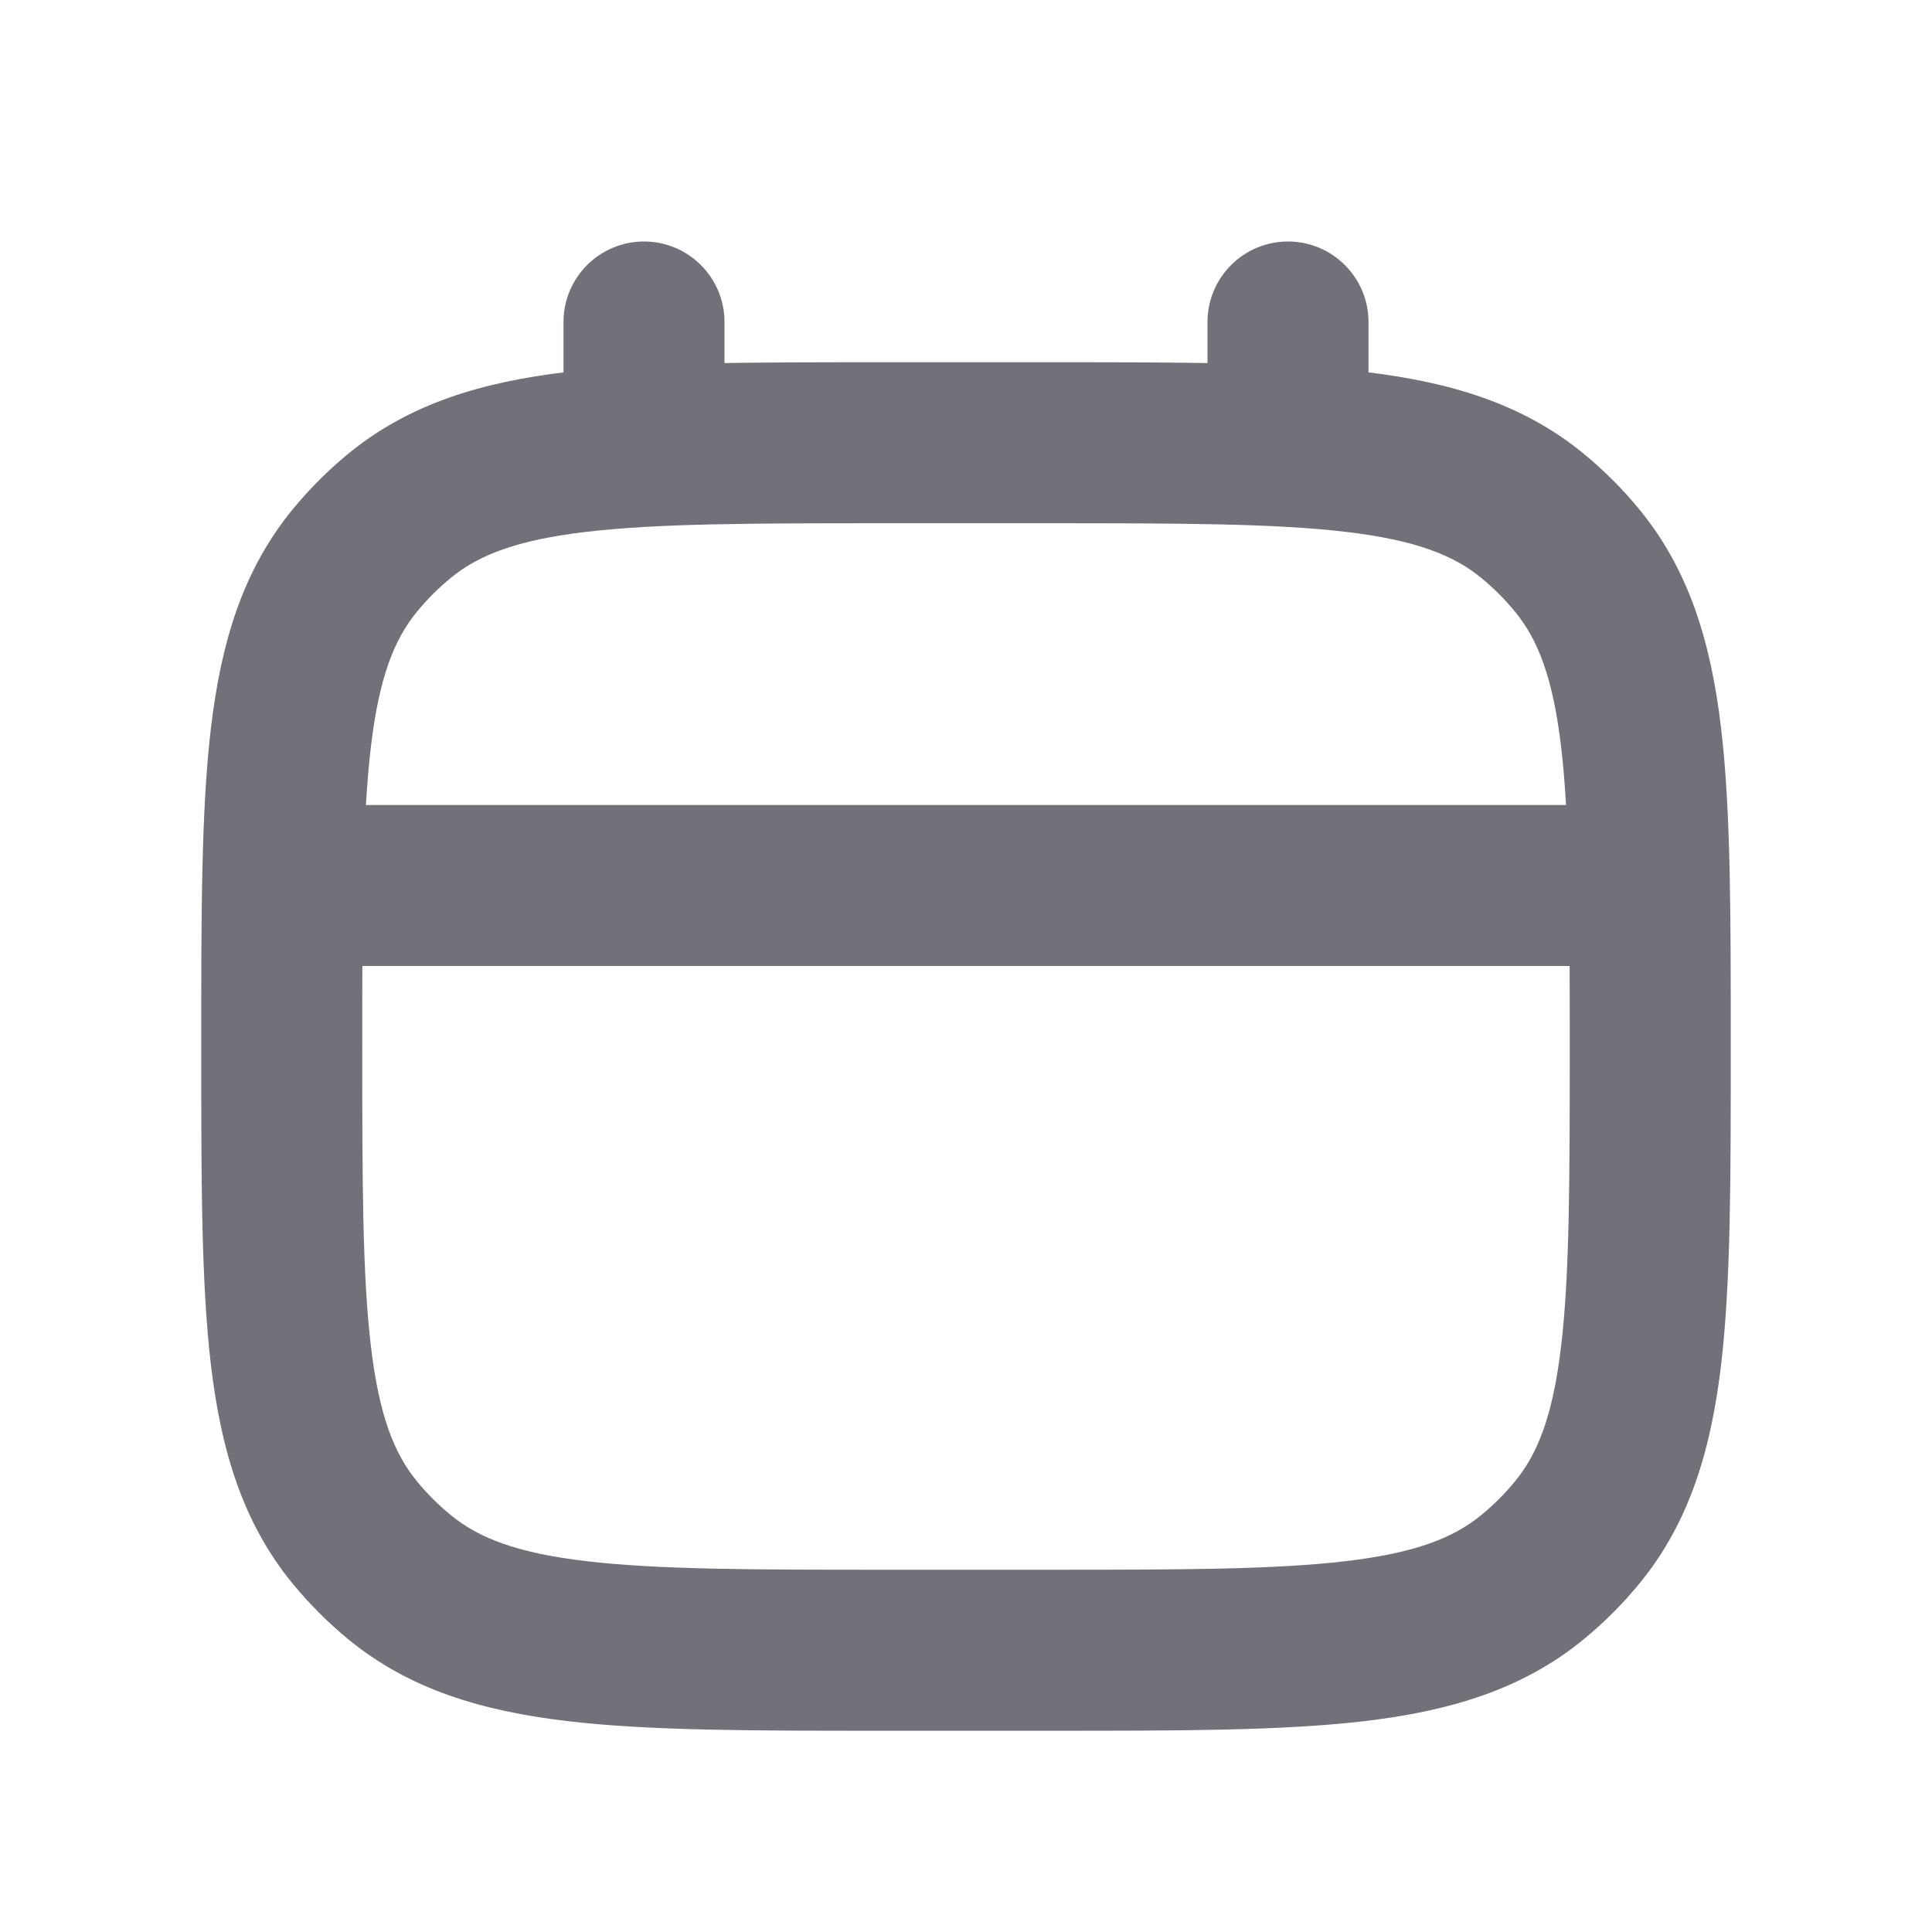 <svg width="24" height="24" viewBox="0 0 24 24" fill="none" xmlns="http://www.w3.org/2000/svg">
<path d="M17 4C17 3.448 16.552 3 16 3C15.448 3 15 3.448 15 4H17ZM15 5.5C15 6.052 15.448 6.5 16 6.5C16.552 6.5 17 6.052 17 5.5H15ZM9 4C9 3.448 8.552 3 8 3C7.448 3 7 3.448 7 4H9ZM7 5.5C7 6.052 7.448 6.5 8 6.5C8.552 6.5 9 6.052 9 5.5H7ZM4.962 19.592L4.328 20.365L4.962 19.592ZM4.408 19.038L3.635 19.672L4.408 19.038ZM19.592 19.038L18.819 18.403L19.592 19.038ZM19.038 19.592L19.672 20.365L19.038 19.592ZM19.038 6.408L19.672 5.635L19.038 6.408ZM19.592 6.962L20.365 6.328L19.592 6.962ZM4.408 6.962L3.635 6.328L4.408 6.962ZM11 6.5H13V4.5H11V6.5ZM13 19.5H11V21.5H13V19.5ZM3.5 12H20.5V10H3.5V12ZM15 4V5.5H17V4H15ZM7 4V5.5H9V4H7ZM11 19.5C9.332 19.5 8.169 19.498 7.281 19.393C6.415 19.291 5.942 19.103 5.597 18.819L4.328 20.365C5.089 20.989 5.991 21.255 7.046 21.38C8.078 21.502 9.381 21.5 11 21.5V19.5ZM2.5 13C2.5 14.619 2.498 15.922 2.62 16.954C2.745 18.009 3.011 18.911 3.635 19.672L5.181 18.403C4.897 18.058 4.709 17.585 4.607 16.719C4.502 15.832 4.5 14.668 4.5 13H2.5ZM5.597 18.819C5.445 18.694 5.306 18.555 5.181 18.403L3.635 19.672C3.843 19.925 4.075 20.157 4.328 20.365L5.597 18.819ZM19.5 13C19.5 14.668 19.498 15.832 19.393 16.719C19.291 17.585 19.103 18.058 18.819 18.403L20.365 19.672C20.989 18.911 21.255 18.009 21.38 16.954C21.502 15.922 21.5 14.619 21.5 13H19.5ZM13 21.5C14.619 21.5 15.922 21.502 16.954 21.38C18.009 21.255 18.911 20.989 19.672 20.365L18.403 18.819C18.058 19.103 17.585 19.291 16.719 19.393C15.832 19.498 14.668 19.5 13 19.5V21.5ZM18.819 18.403C18.694 18.555 18.555 18.694 18.403 18.819L19.672 20.365C19.925 20.157 20.157 19.925 20.365 19.672L18.819 18.403ZM13 6.5C14.668 6.5 15.832 6.502 16.719 6.607C17.585 6.709 18.058 6.897 18.403 7.181L19.672 5.635C18.911 5.011 18.009 4.745 16.954 4.62C15.922 4.498 14.619 4.5 13 4.5V6.5ZM21.5 13C21.5 11.381 21.502 10.078 21.38 9.046C21.255 7.991 20.989 7.089 20.365 6.328L18.819 7.597C19.103 7.942 19.291 8.415 19.393 9.281C19.498 10.168 19.5 11.332 19.5 13H21.5ZM18.403 7.181C18.555 7.306 18.694 7.445 18.819 7.597L20.365 6.328C20.157 6.075 19.925 5.843 19.672 5.635L18.403 7.181ZM11 4.5C9.381 4.5 8.078 4.498 7.046 4.62C5.991 4.745 5.089 5.011 4.328 5.635L5.597 7.181C5.942 6.897 6.415 6.709 7.281 6.607C8.169 6.502 9.332 6.5 11 6.5V4.5ZM4.5 13C4.5 11.332 4.502 10.168 4.607 9.281C4.709 8.415 4.897 7.942 5.181 7.597L3.635 6.328C3.011 7.089 2.745 7.991 2.62 9.046C2.498 10.078 2.5 11.381 2.5 13H4.5ZM4.328 5.635C4.075 5.843 3.843 6.075 3.635 6.328L5.181 7.597C5.306 7.445 5.445 7.306 5.597 7.181L4.328 5.635Z" fill="#71717A"/>
</svg>
